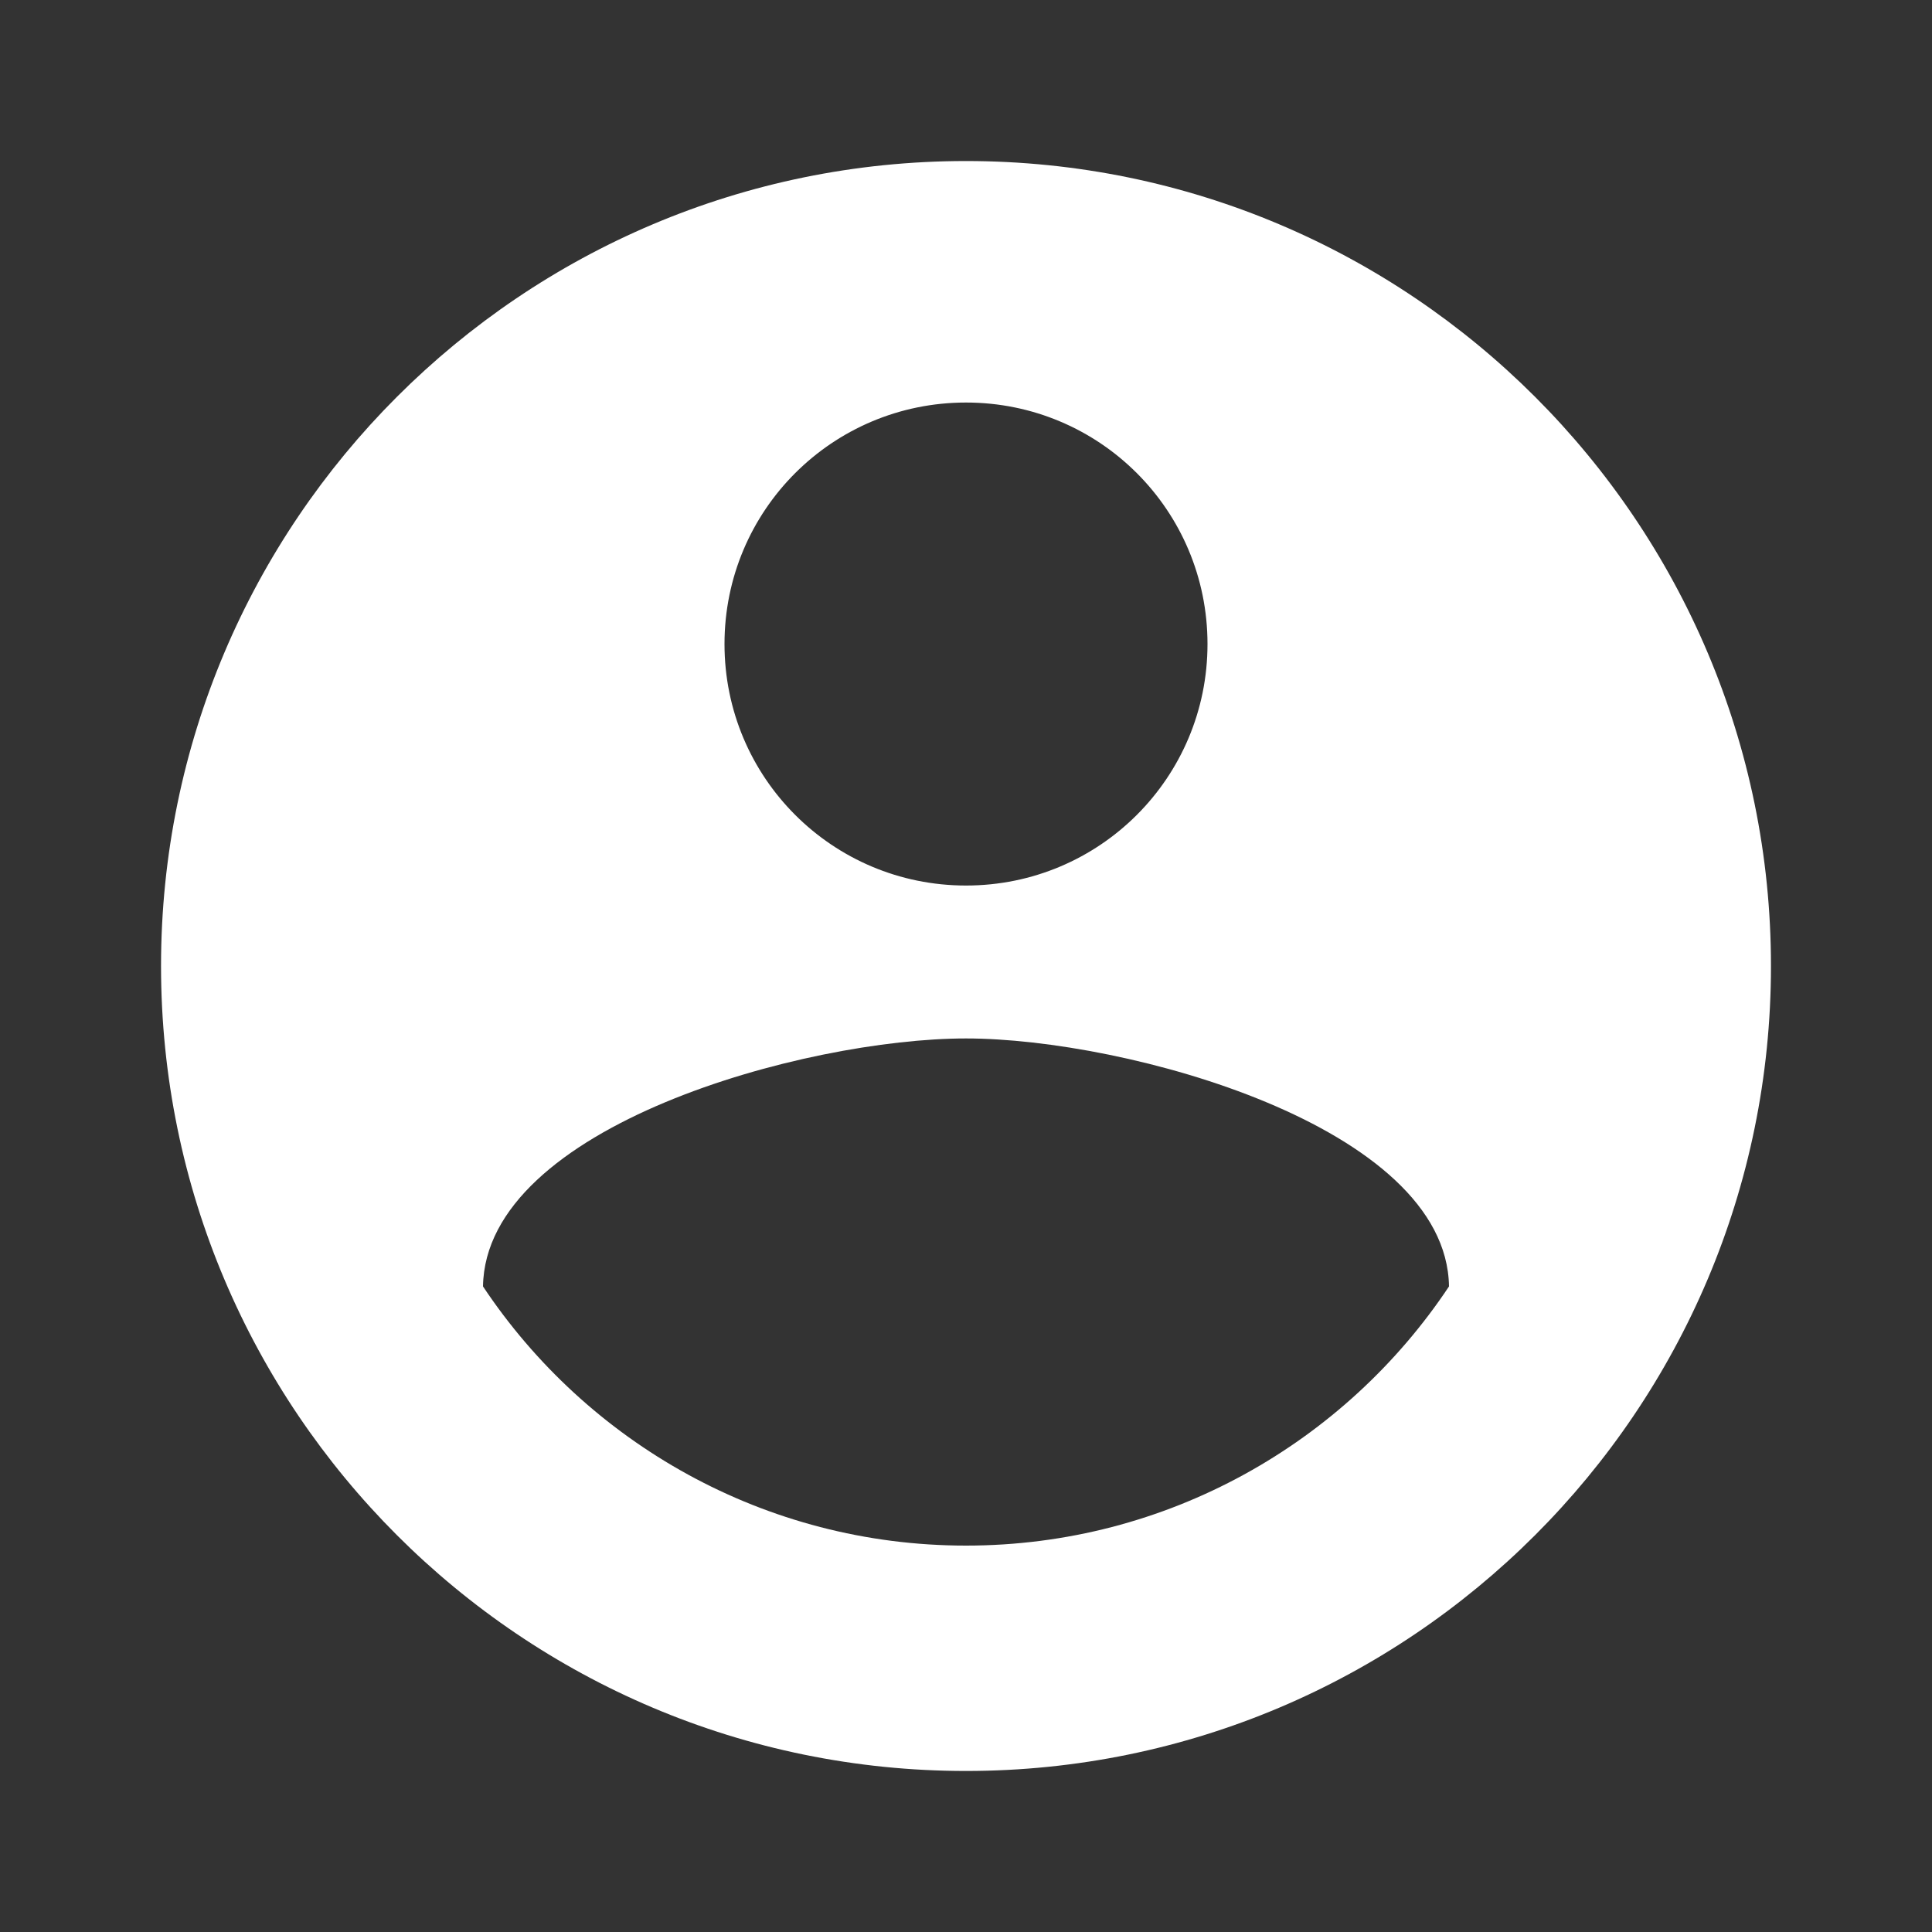 <svg width="20" height="20" viewBox="0 0 20 20" fill="none" xmlns="http://www.w3.org/2000/svg">
<rect x="0" y="0" width="20" height="20" fill="#333333" stroke="none"/>
<g id="account_circle" clip-path="url(#clip0_477_19064)">
<path id="Vector" d="M10 1.667C5.4 1.667 1.667 5.4 1.667 10C1.667 14.6 5.4 18.333 10 18.333C14.6 18.333 18.333 14.6 18.333 10C18.333 5.4 14.6 1.667 10 1.667ZM10 4.167C11.383 4.167 12.5 5.283 12.5 6.667C12.5 8.05 11.383 9.167 10 9.167C8.617 9.167 7.5 8.05 7.5 6.667C7.5 5.283 8.617 4.167 10 4.167ZM10 16C7.917 16 6.075 14.933 5 13.317C5.025 11.658 8.333 10.75 10 10.75C11.658 10.75 14.975 11.658 15 13.317C13.925 14.933 12.083 16 10 16Z" fill="white"/>
</g>
<defs>
<clipPath id="clip0_477_19064">
<rect width="20" height="20" fill="white"/>
</clipPath>
</defs>
</svg>

